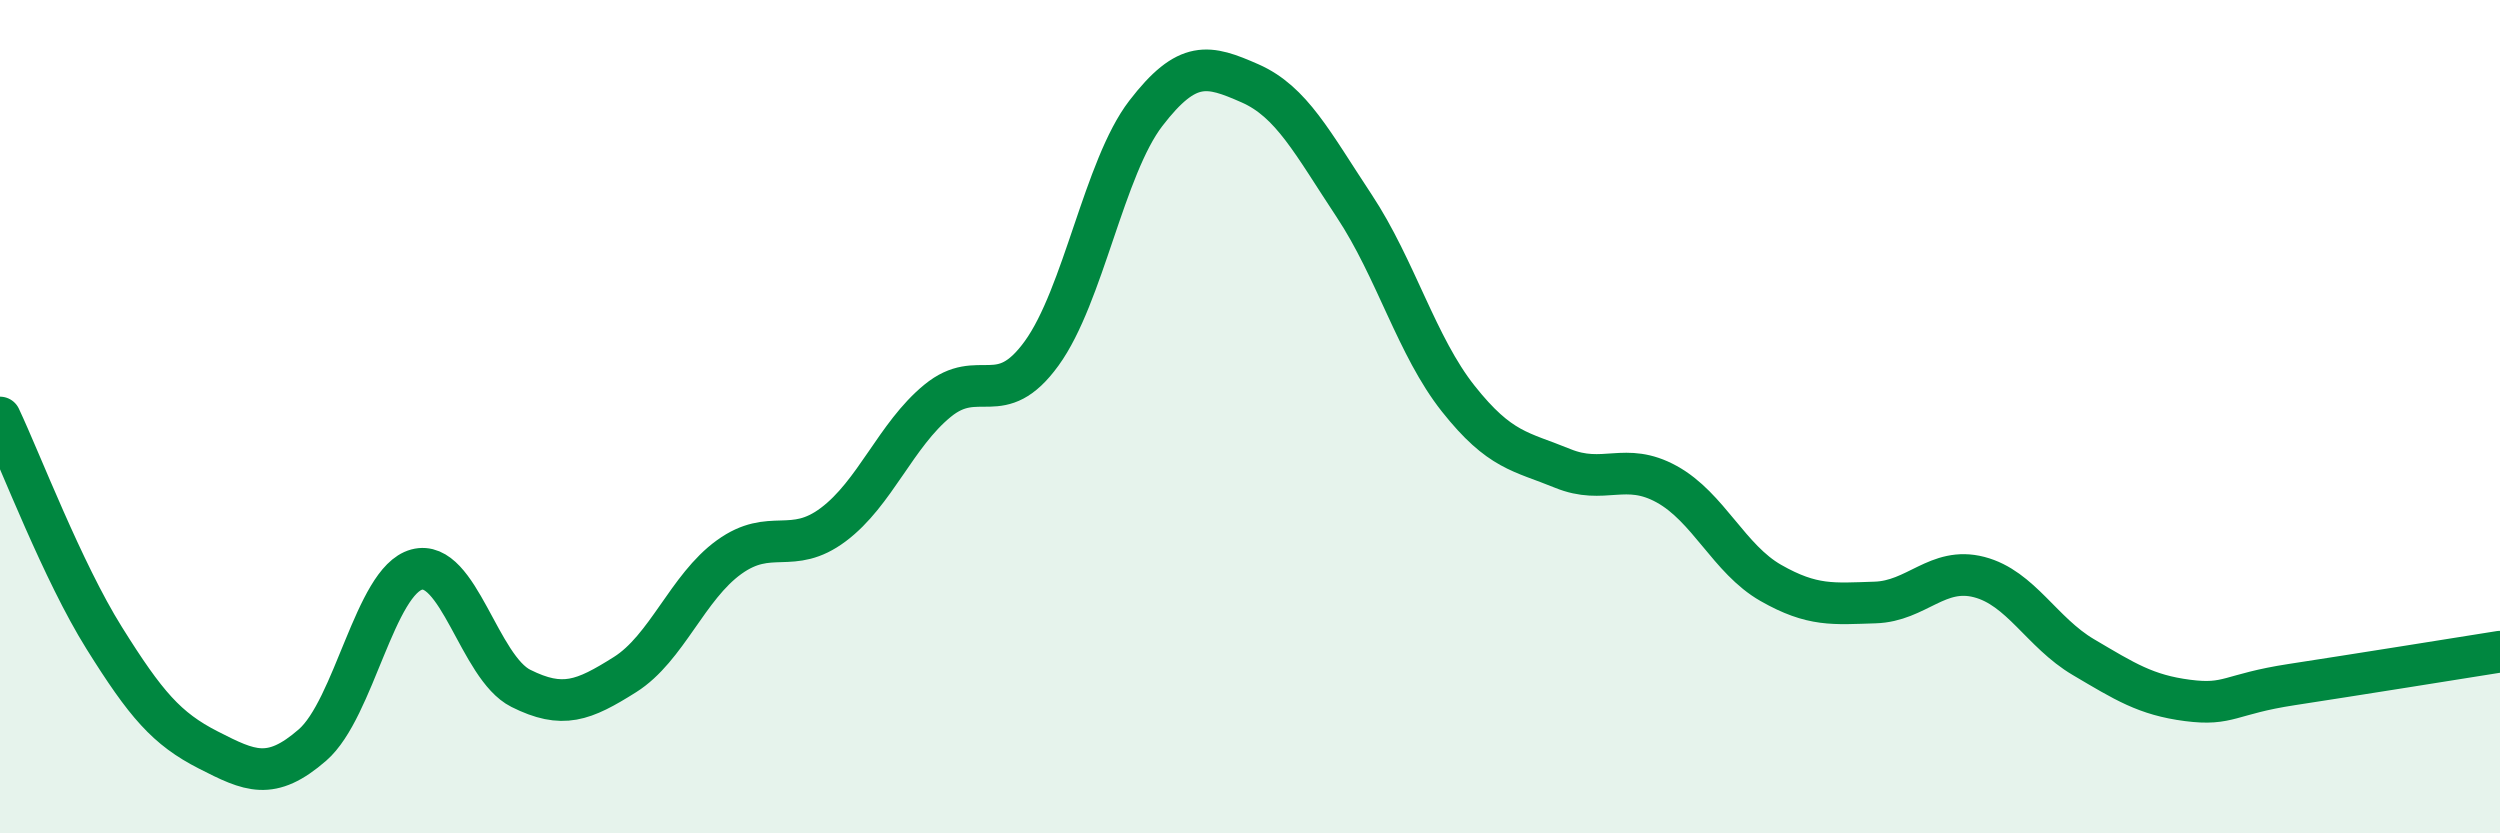 
    <svg width="60" height="20" viewBox="0 0 60 20" xmlns="http://www.w3.org/2000/svg">
      <path
        d="M 0,10.02 C 0.5,11.08 1.5,13.71 2.5,15.31 C 3.5,16.91 4,17.49 5,18 C 6,18.51 6.5,18.75 7.5,17.88 C 8.5,17.01 9,13.94 10,13.67 C 11,13.4 11.5,16.02 12.5,16.52 C 13.5,17.02 14,16.82 15,16.19 C 16,15.56 16.5,14.09 17.5,13.37 C 18.5,12.65 19,13.34 20,12.59 C 21,11.84 21.5,10.44 22.5,9.62 C 23.5,8.8 24,9.86 25,8.48 C 26,7.1 26.5,4.02 27.5,2.72 C 28.5,1.42 29,1.56 30,2 C 31,2.44 31.5,3.43 32.5,4.94 C 33.5,6.45 34,8.31 35,9.57 C 36,10.83 36.5,10.83 37.5,11.24 C 38.5,11.65 39,11.07 40,11.62 C 41,12.17 41.5,13.42 42.5,13.99 C 43.5,14.56 44,14.49 45,14.46 C 46,14.43 46.5,13.59 47.5,13.85 C 48.5,14.11 49,15.18 50,15.77 C 51,16.36 51.5,16.68 52.5,16.81 C 53.5,16.94 53.5,16.66 55,16.43 C 56.5,16.2 59,15.8 60,15.64L60 20L0 20Z"
        fill="#008740"
        opacity="0.1"
        stroke-linecap="round"
        stroke-linejoin="round"
      />
      <path
        d="M 0,10.02 C 0.5,11.08 1.5,13.71 2.5,15.31 C 3.5,16.91 4,17.49 5,18 C 6,18.51 6.5,18.75 7.5,17.88 C 8.5,17.01 9,13.94 10,13.67 C 11,13.4 11.5,16.02 12.5,16.52 C 13.5,17.02 14,16.82 15,16.19 C 16,15.56 16.5,14.09 17.5,13.37 C 18.5,12.65 19,13.34 20,12.59 C 21,11.84 21.5,10.44 22.5,9.62 C 23.5,8.8 24,9.86 25,8.48 C 26,7.1 26.5,4.02 27.5,2.72 C 28.5,1.42 29,1.56 30,2 C 31,2.44 31.5,3.43 32.5,4.94 C 33.5,6.45 34,8.31 35,9.57 C 36,10.83 36.5,10.83 37.5,11.24 C 38.5,11.65 39,11.07 40,11.62 C 41,12.17 41.5,13.42 42.5,13.99 C 43.5,14.56 44,14.49 45,14.46 C 46,14.43 46.5,13.59 47.5,13.85 C 48.5,14.11 49,15.18 50,15.77 C 51,16.36 51.5,16.68 52.5,16.81 C 53.5,16.94 53.5,16.66 55,16.43 C 56.5,16.2 59,15.8 60,15.64"
        stroke="#008740"
        stroke-width="1"
        fill="none"
        stroke-linecap="round"
        stroke-linejoin="round"
      />
    </svg>
  